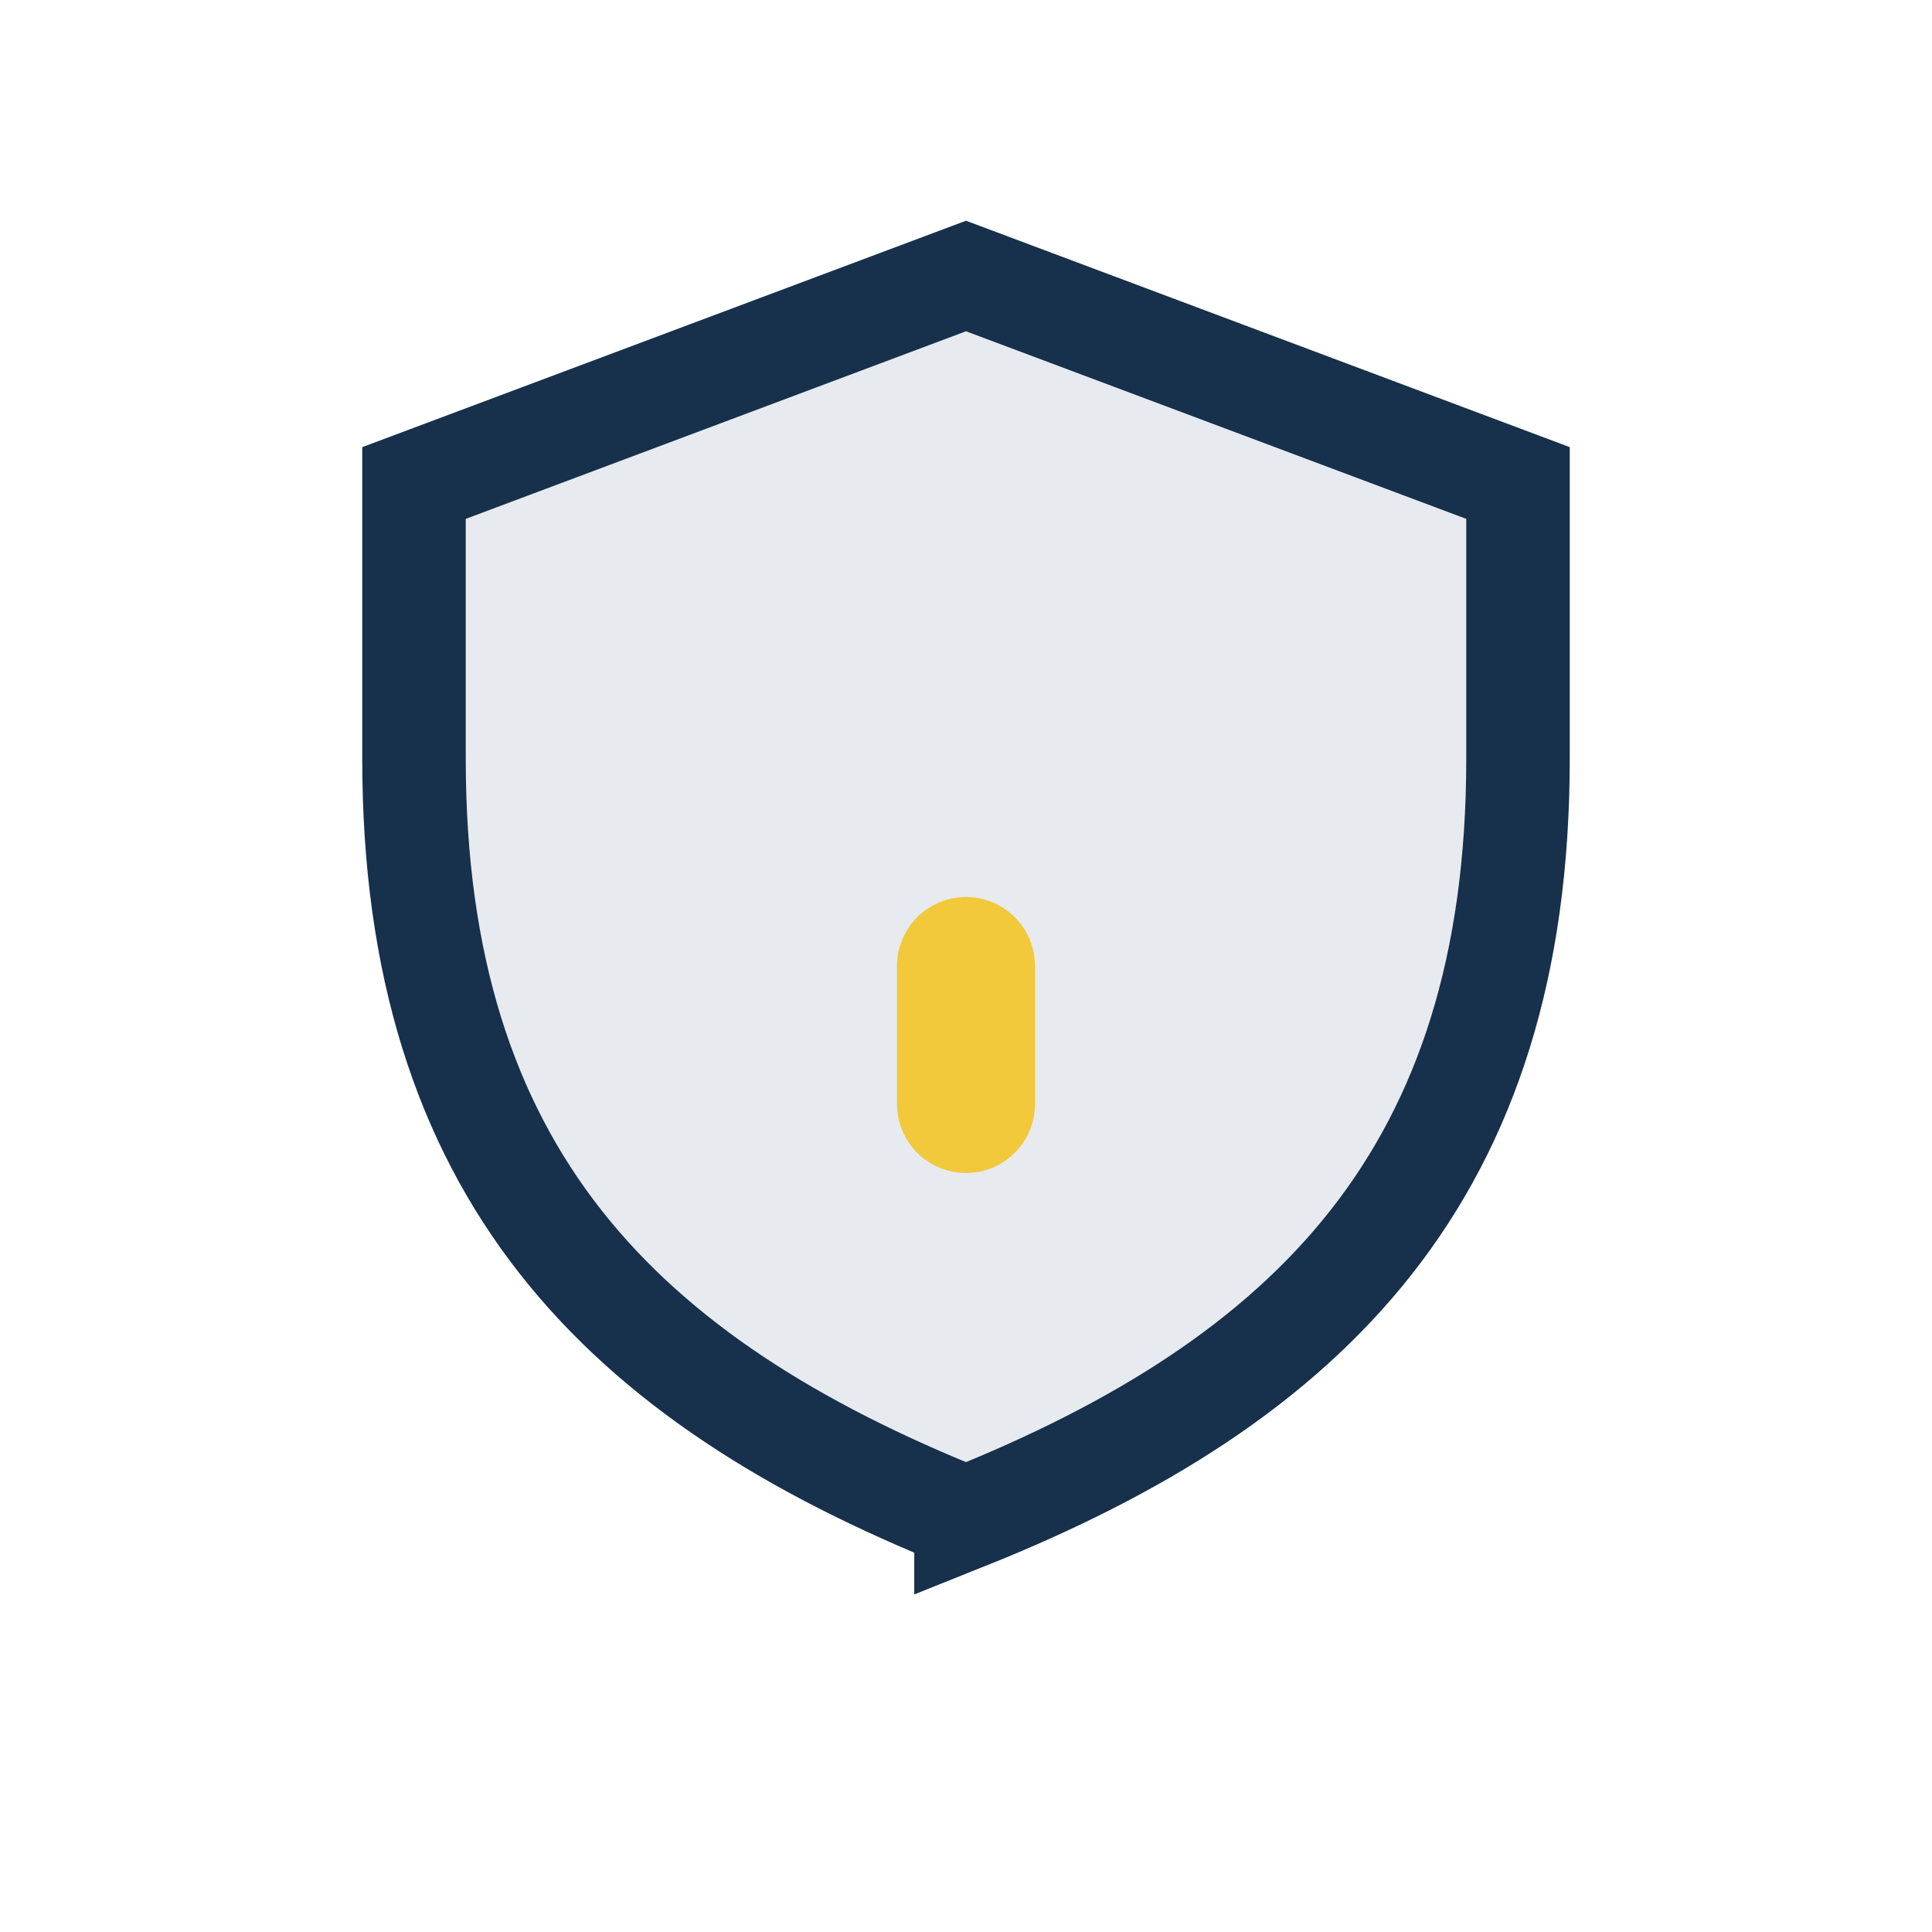 <?xml version="1.0" encoding="UTF-8"?>
<svg xmlns="http://www.w3.org/2000/svg" width="28" height="28" viewBox="0 0 28 28"><path d="M14 22c-5-2-8-5-8-11V7l8-3 8 3v4c0 6-3 9-8 11z" fill="#E7EAEF" stroke="#17304B" stroke-width="1.5"/><path d="M14 14v2" stroke="#F1C93B" stroke-width="2" stroke-linecap="round"/></svg>